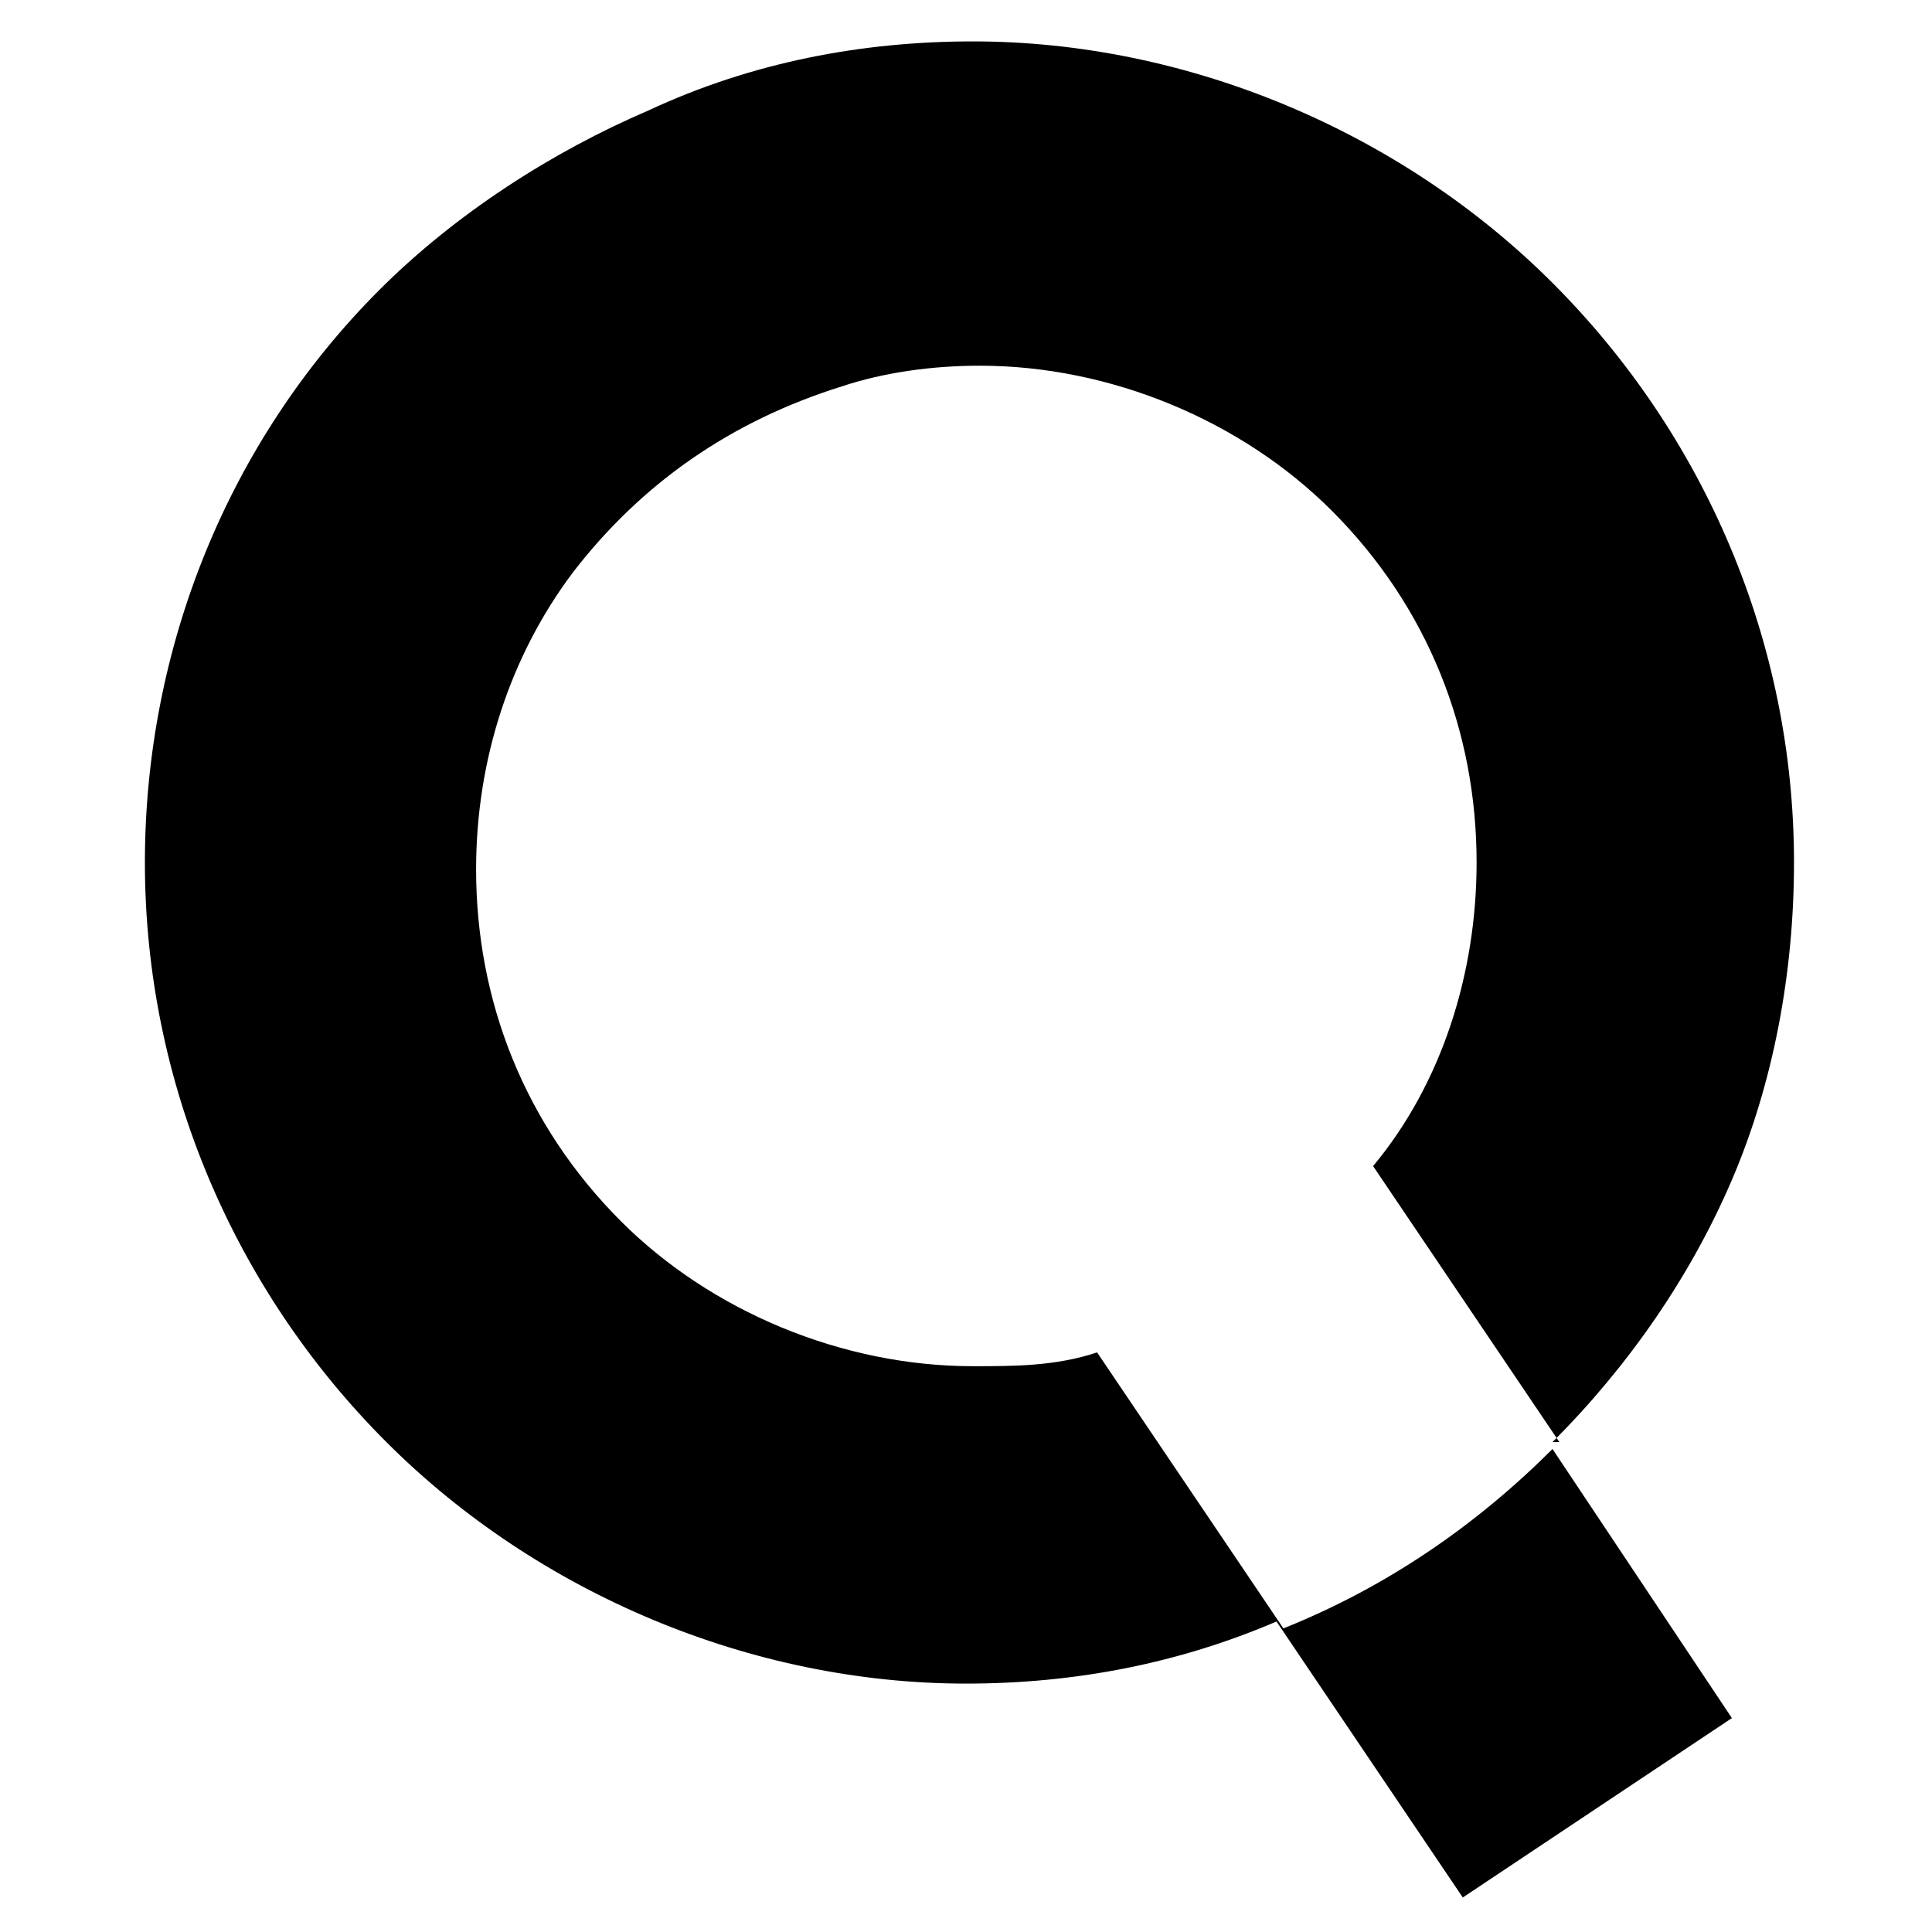 <?xml version="1.0" encoding="UTF-8"?>
<svg id="katman_1" data-name="katman 1" xmlns="http://www.w3.org/2000/svg" version="1.1" viewBox="0 0 28 28">
  <defs>
    <style>
      .cls-1 {
        fill: #000;
        stroke-width: 0px;
      }
    </style>
  </defs>
  <path class="cls-1" d="M22.5,20.9c1.1-1.1,2-2.4,2.6-3.8.6-1.4.9-3,.9-4.6,0-3.2-1.3-6.2-3.5-8.4-2.2-2.2-5.3-3.5-8.4-3.5-1.6,0-3.2.3-4.7,1-1.4.6-2.8,1.5-3.9,2.6-2.2,2.2-3.4,5.2-3.4,8.3,0,3.2,1.3,6.2,3.5,8.4s5.3,3.5,8.4,3.5c1.6,0,3.1-.3,4.5-.9l2.7,4,3.9-2.6-2.6-3.9c-1.1,1.1-2.4,2-3.9,2.6l-2.7-4c-.6.2-1.2.2-1.8.2-1.9,0-3.8-.8-5.1-2.1-1.4-1.4-2.1-3.2-2.1-5.1,0-1.6.5-3.1,1.4-4.3,1-1.3,2.3-2.2,3.9-2.7.6-.2,1.3-.3,2-.3,1.9,0,3.8.8,5.1,2.1,1.4,1.4,2.1,3.2,2.1,5.1,0,1.6-.5,3.2-1.5,4.4l2.7,4Z"/>
</svg>